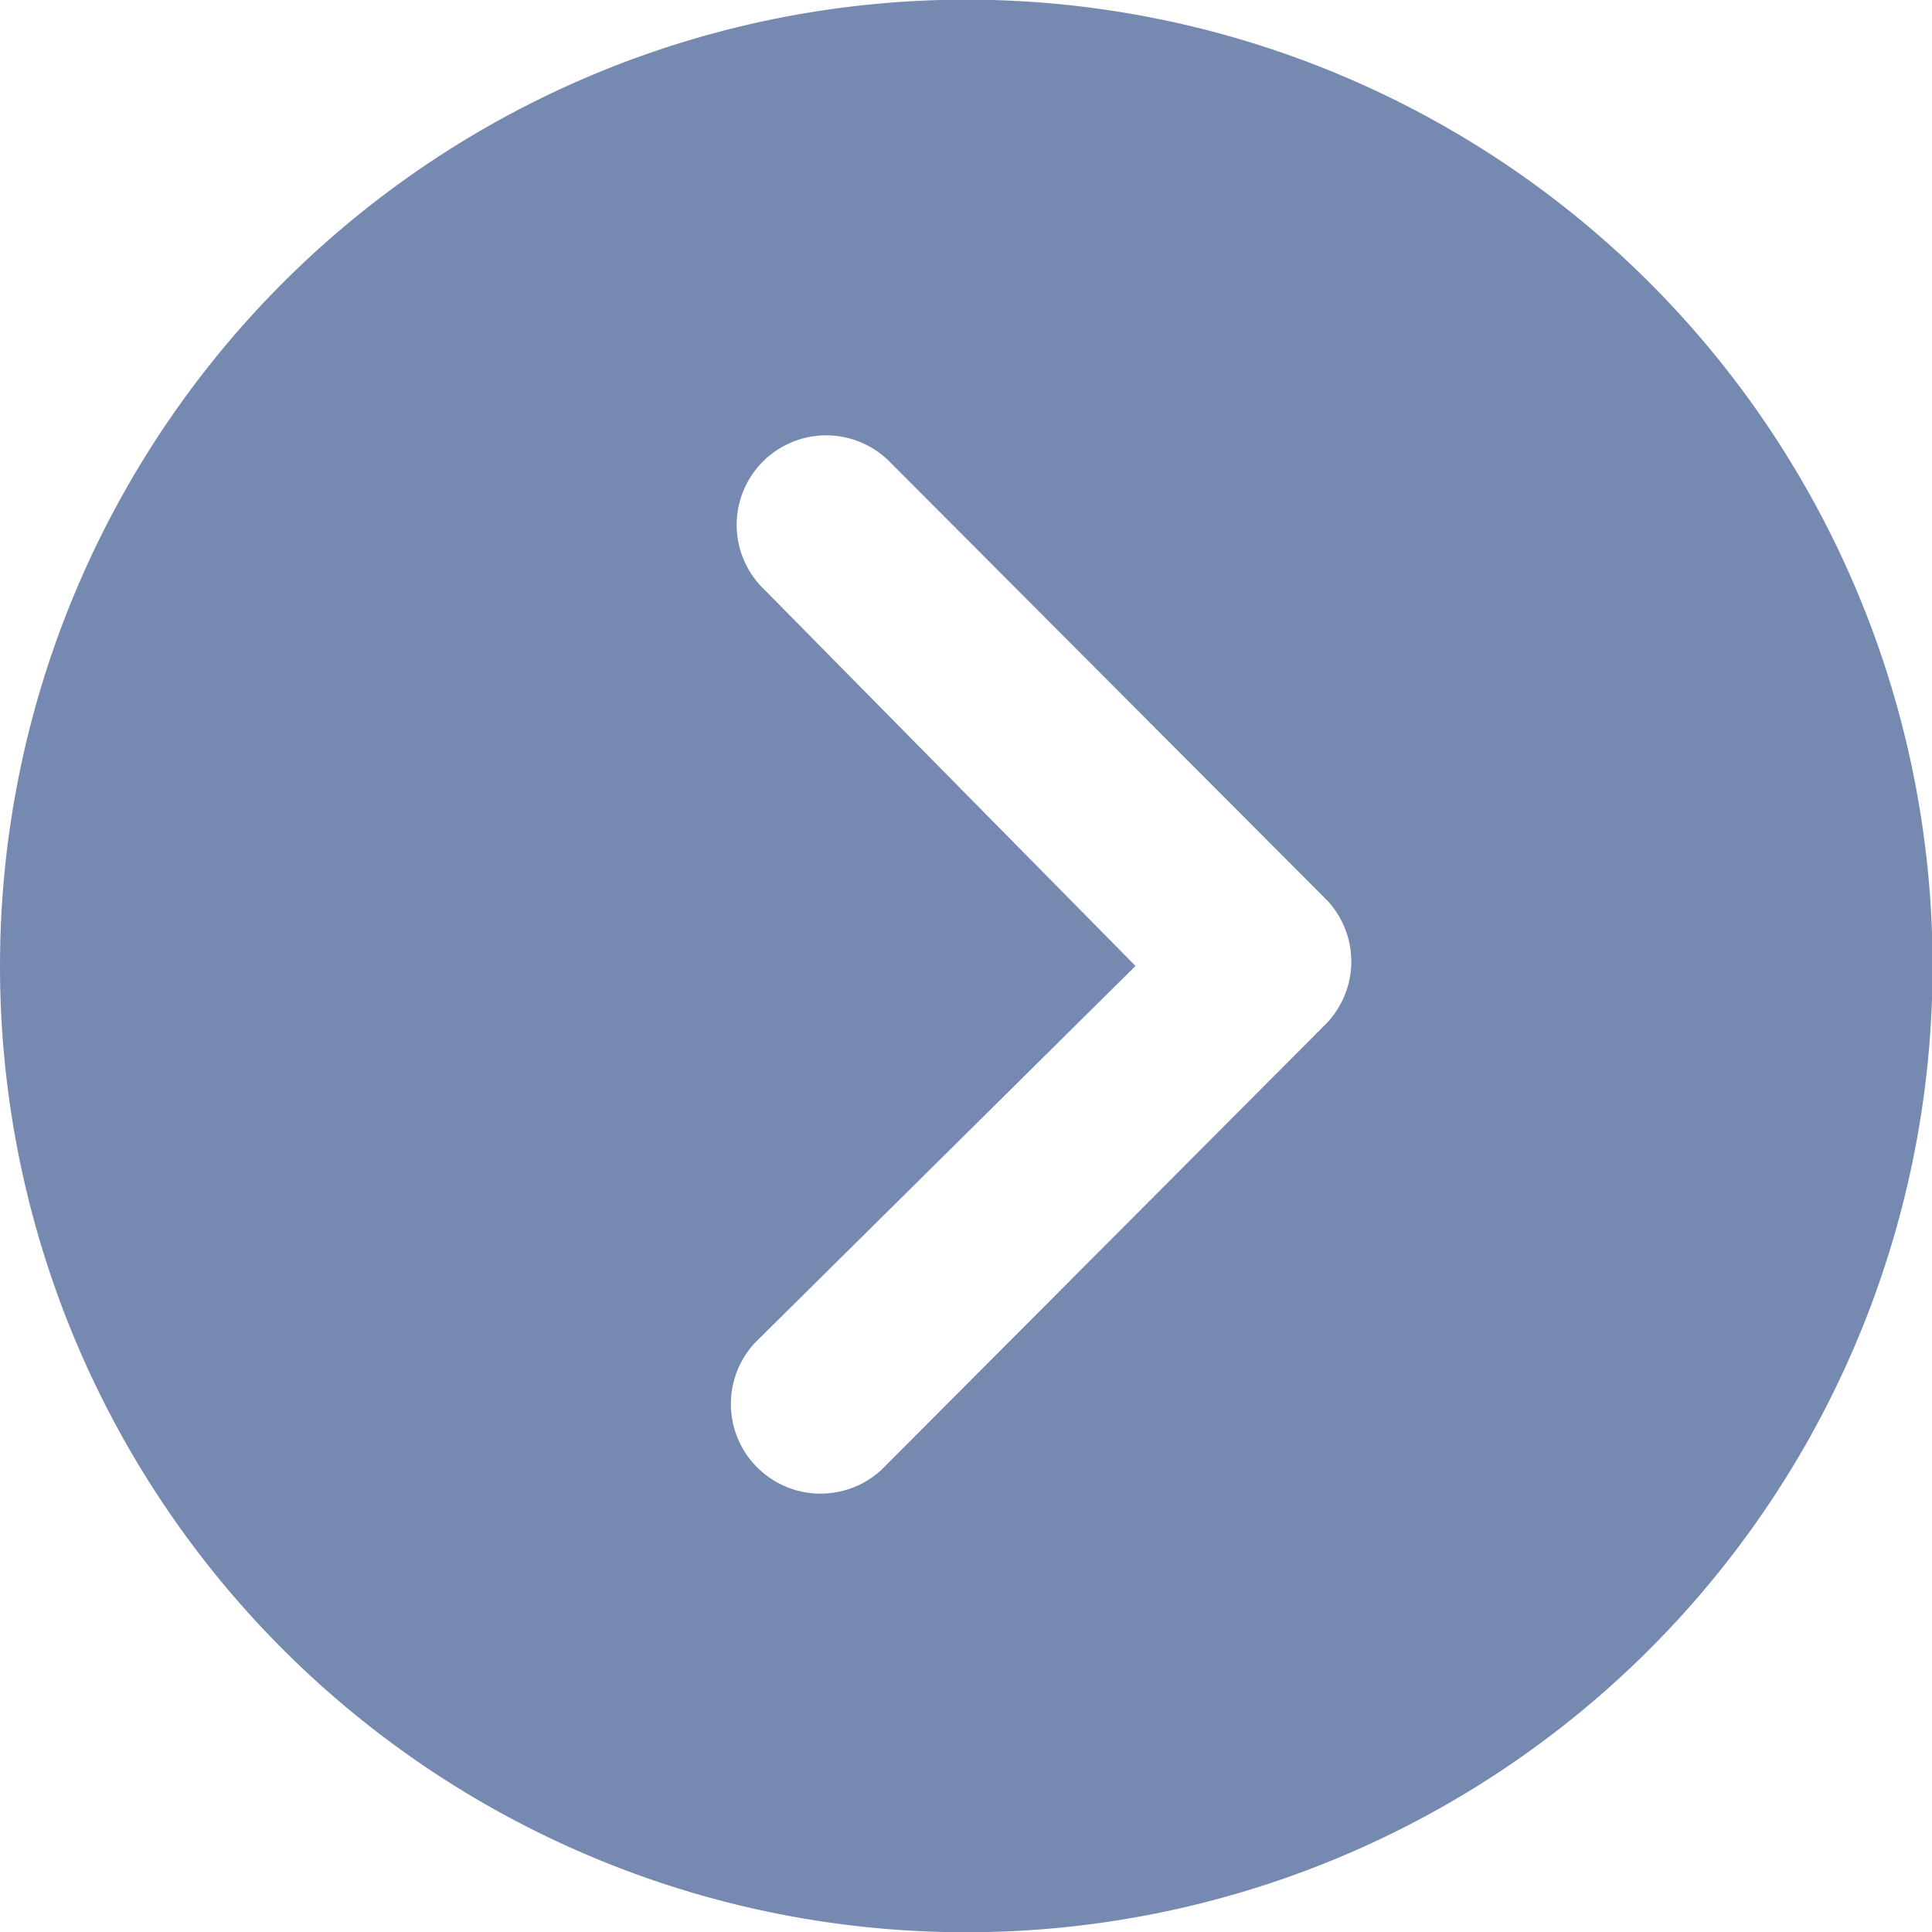 <svg xmlns="http://www.w3.org/2000/svg" width="23.393" height="23.393" viewBox="0 0 23.393 23.393">
  <path id="Icon_ionic-ios-arrow-dropright-circle" data-name="Icon ionic-ios-arrow-dropright-circle" d="M26.768,15.072a11.7,11.7,0,1,1-11.7-11.7A11.695,11.695,0,0,1,26.768,15.072Zm-13.749,0,4.606-4.561a1.086,1.086,0,0,0-1.535-1.535l-5.365,5.382a1.084,1.084,0,0,0-.034,1.5l5.286,5.3a1.084,1.084,0,1,0,1.535-1.53Z" transform="translate(26.768 26.768) rotate(180)" fill="#7689b0"/>
</svg>
